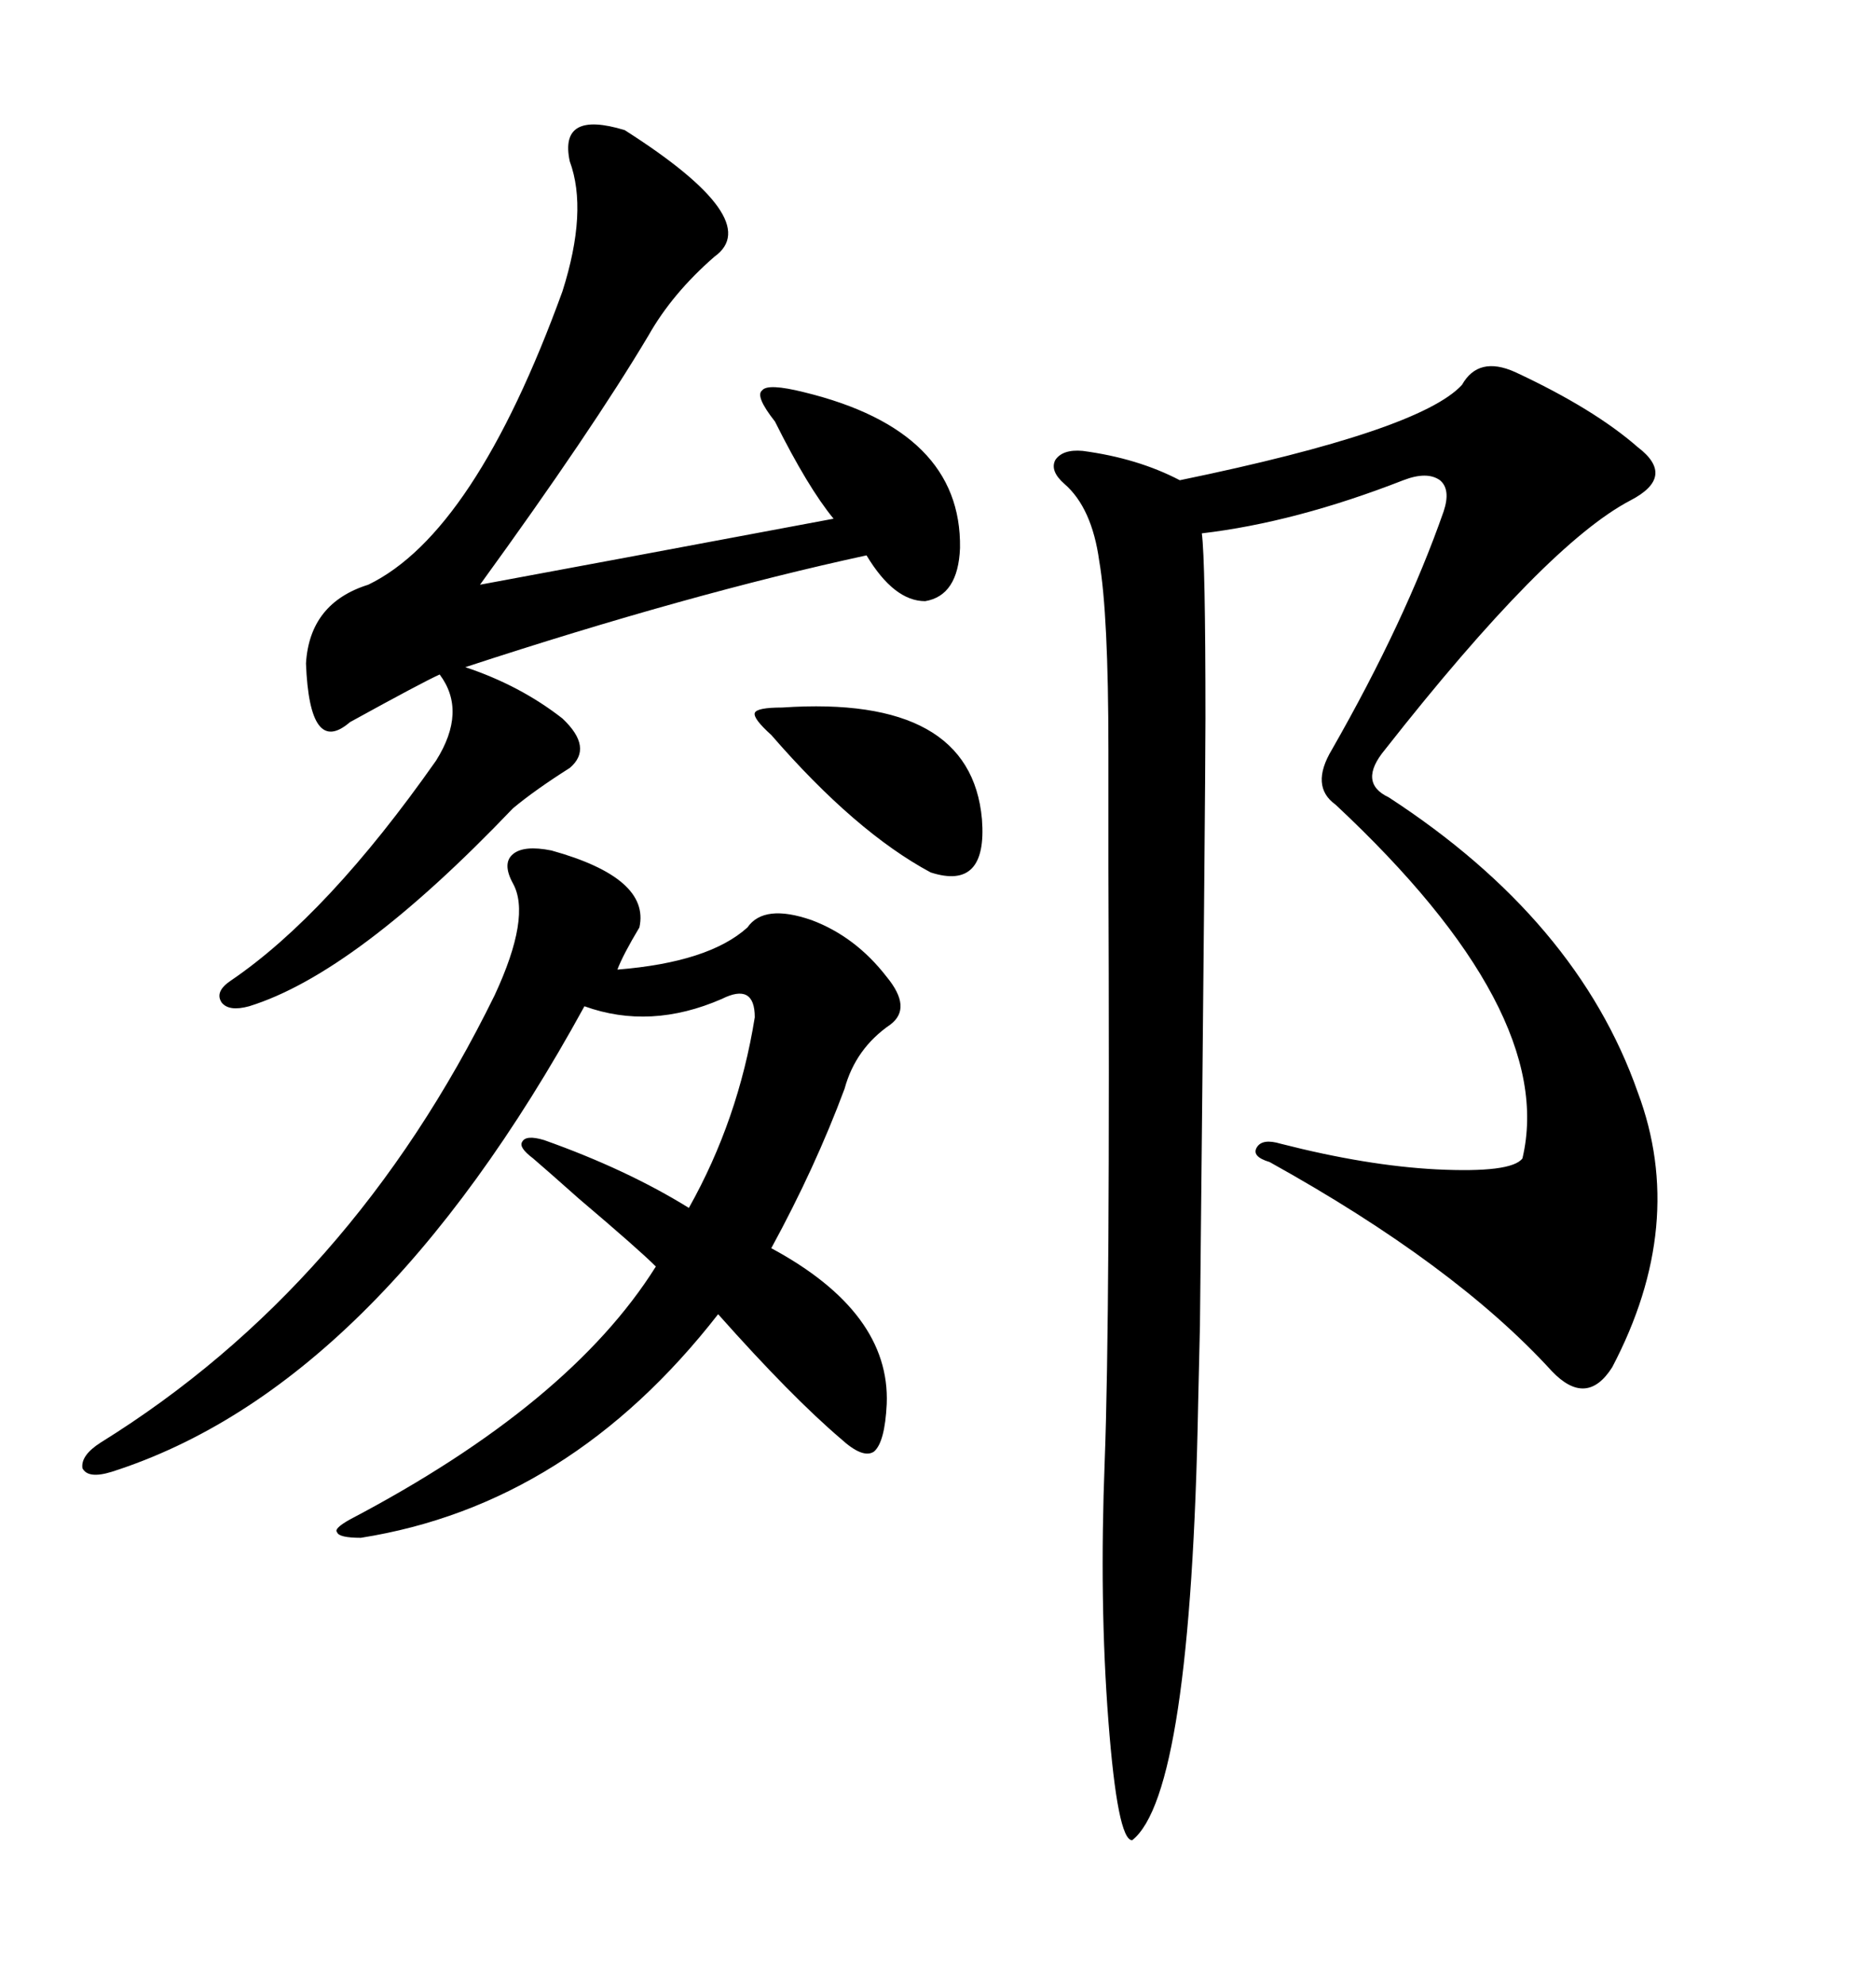 <svg xmlns="http://www.w3.org/2000/svg" xmlns:xlink="http://www.w3.org/1999/xlink" width="300" height="317.285"><path d="M242.29 59.47L242.29 59.47Q254.88 65.33 261.91 71.48L261.91 71.48Q268.07 76.17 260.74 79.98L260.74 79.98Q247.27 87.01 221.48 119.82L221.48 119.82Q217.09 125.10 222.07 127.44L222.07 127.44Q252.25 147.07 261.91 174.61L261.91 174.61Q269.82 195.70 257.81 218.55L257.81 218.55Q253.71 225 248.14 219.14L248.14 219.14Q232.62 202.15 203.03 185.74L203.03 185.74Q200.10 184.86 200.98 183.40L200.98 183.40Q201.86 181.93 204.79 182.81L204.79 182.81Q218.55 186.33 229.69 186.91L229.69 186.91Q241.70 187.50 243.46 185.16L243.46 185.16Q249.02 161.72 213.57 128.61L213.57 128.61Q209.47 125.68 212.99 119.82L212.99 119.82Q224.71 99.32 230.86 81.74L230.86 81.74Q232.03 78.22 230.27 76.76L230.27 76.76Q228.22 75.29 224.41 76.76L224.41 76.76Q207.13 83.50 192.19 85.25L192.19 85.25Q192.77 89.65 192.77 114.84L192.77 114.84Q192.77 125.98 191.89 211.82L191.89 211.82Q191.60 224.12 191.60 224.41L191.60 224.41Q190.43 286.82 181.05 294.14L181.05 294.14Q178.71 294.14 177.25 275.10L177.25 275.10Q175.78 256.05 176.66 233.50L176.66 233.50Q177.54 210.35 177.25 138.57L177.25 138.57Q177.25 124.51 177.25 119.82L177.25 119.82Q177.25 98.14 175.78 89.65L175.78 89.65Q174.61 81.15 170.21 77.34L170.21 77.34Q167.87 75.29 168.75 73.54L168.75 73.54Q169.92 71.78 173.14 72.07L173.14 72.07Q181.93 73.24 188.67 76.76L188.67 76.76Q227.05 68.85 233.79 61.52L233.79 61.52Q236.43 56.84 242.29 59.47ZM88.18 135.94L88.18 135.94Q104.00 140.33 102.25 148.24L102.25 148.24Q99.61 152.64 98.73 154.98L98.73 154.98Q113.38 153.81 119.53 148.24L119.53 148.24Q122.17 144.43 129.79 147.07L129.79 147.07Q136.82 149.71 141.80 156.15L141.80 156.15Q145.90 161.13 142.38 163.77L142.38 163.77Q136.82 167.58 135.06 174.02L135.06 174.02Q130.37 186.62 123.34 199.51L123.34 199.51Q142.38 209.77 141.80 224.41L141.80 224.41Q141.50 230.57 139.75 232.03L139.75 232.03Q137.99 233.20 134.47 229.98L134.47 229.98Q126.56 223.24 114.84 210.06L114.84 210.06Q91.11 240.53 57.71 245.80L57.71 245.80Q54.20 245.80 53.91 244.92L53.91 244.92Q53.32 244.34 55.96 242.87L55.96 242.87Q91.11 224.41 104.88 202.44L104.88 202.44Q102.25 199.80 92.58 191.60L92.58 191.60Q87.30 186.91 85.25 185.16L85.25 185.16Q82.91 183.40 83.50 182.52L83.50 182.52Q84.08 181.35 87.01 182.23L87.01 182.23Q100.20 186.91 110.16 193.07L110.16 193.07Q118.07 179.00 120.70 162.60L120.70 162.60Q120.70 157.03 115.43 159.67L115.43 159.67Q104.00 164.65 93.46 160.84L93.46 160.84Q60.06 221.78 17.87 235.25L17.87 235.25Q14.06 236.43 13.18 234.67L13.18 234.67Q12.89 232.62 16.11 230.57L16.11 230.57Q56.25 205.66 79.10 159.08L79.10 159.08Q84.96 146.48 82.03 141.21L82.03 141.21Q80.27 137.99 82.03 136.52L82.03 136.52Q83.79 135.06 88.18 135.94ZM99.90 20.80L99.90 20.80Q122.46 35.16 114.26 41.02L114.26 41.02Q107.52 46.88 103.71 53.61L103.71 53.61Q94.63 68.85 76.76 93.46L76.76 93.46Q95.80 89.94 133.30 82.91L133.30 82.91Q129.20 77.93 123.93 67.38L123.93 67.38Q120.70 63.28 121.88 62.40L121.88 62.40Q122.75 61.23 128.61 62.70L128.61 62.70Q153.81 68.85 153.52 87.60L153.52 87.60Q153.22 95.21 147.95 96.09L147.95 96.09Q142.97 96.09 138.57 88.77L138.57 88.77Q110.16 94.92 74.41 106.64L74.41 106.64Q83.20 109.57 89.94 114.84L89.94 114.84Q94.92 119.53 91.11 122.75L91.11 122.75Q85.55 126.27 82.03 129.20L82.03 129.20Q56.84 155.57 39.84 160.84L39.84 160.84Q36.62 161.72 35.45 160.25L35.45 160.25Q34.28 158.50 36.91 156.74L36.91 156.74Q52.44 146.19 69.73 121.58L69.73 121.58Q74.71 113.67 70.31 107.81L70.31 107.81Q67.68 108.98 55.96 115.43L55.96 115.43Q49.51 121.00 48.93 106.05L48.93 106.05Q49.51 96.39 58.89 93.46L58.89 93.46Q75.88 85.25 89.94 46.58L89.94 46.58Q94.04 33.69 91.11 25.78L91.11 25.78Q89.36 17.58 99.90 20.80ZM125.10 113.09L125.10 113.09Q155.27 111.04 157.03 130.96L157.03 130.96Q157.91 142.38 148.83 139.45L148.83 139.45Q136.82 133.01 123.34 117.48L123.34 117.48Q120.41 114.84 120.70 113.96L120.70 113.96Q121.00 113.09 125.10 113.09Z"/></svg>

